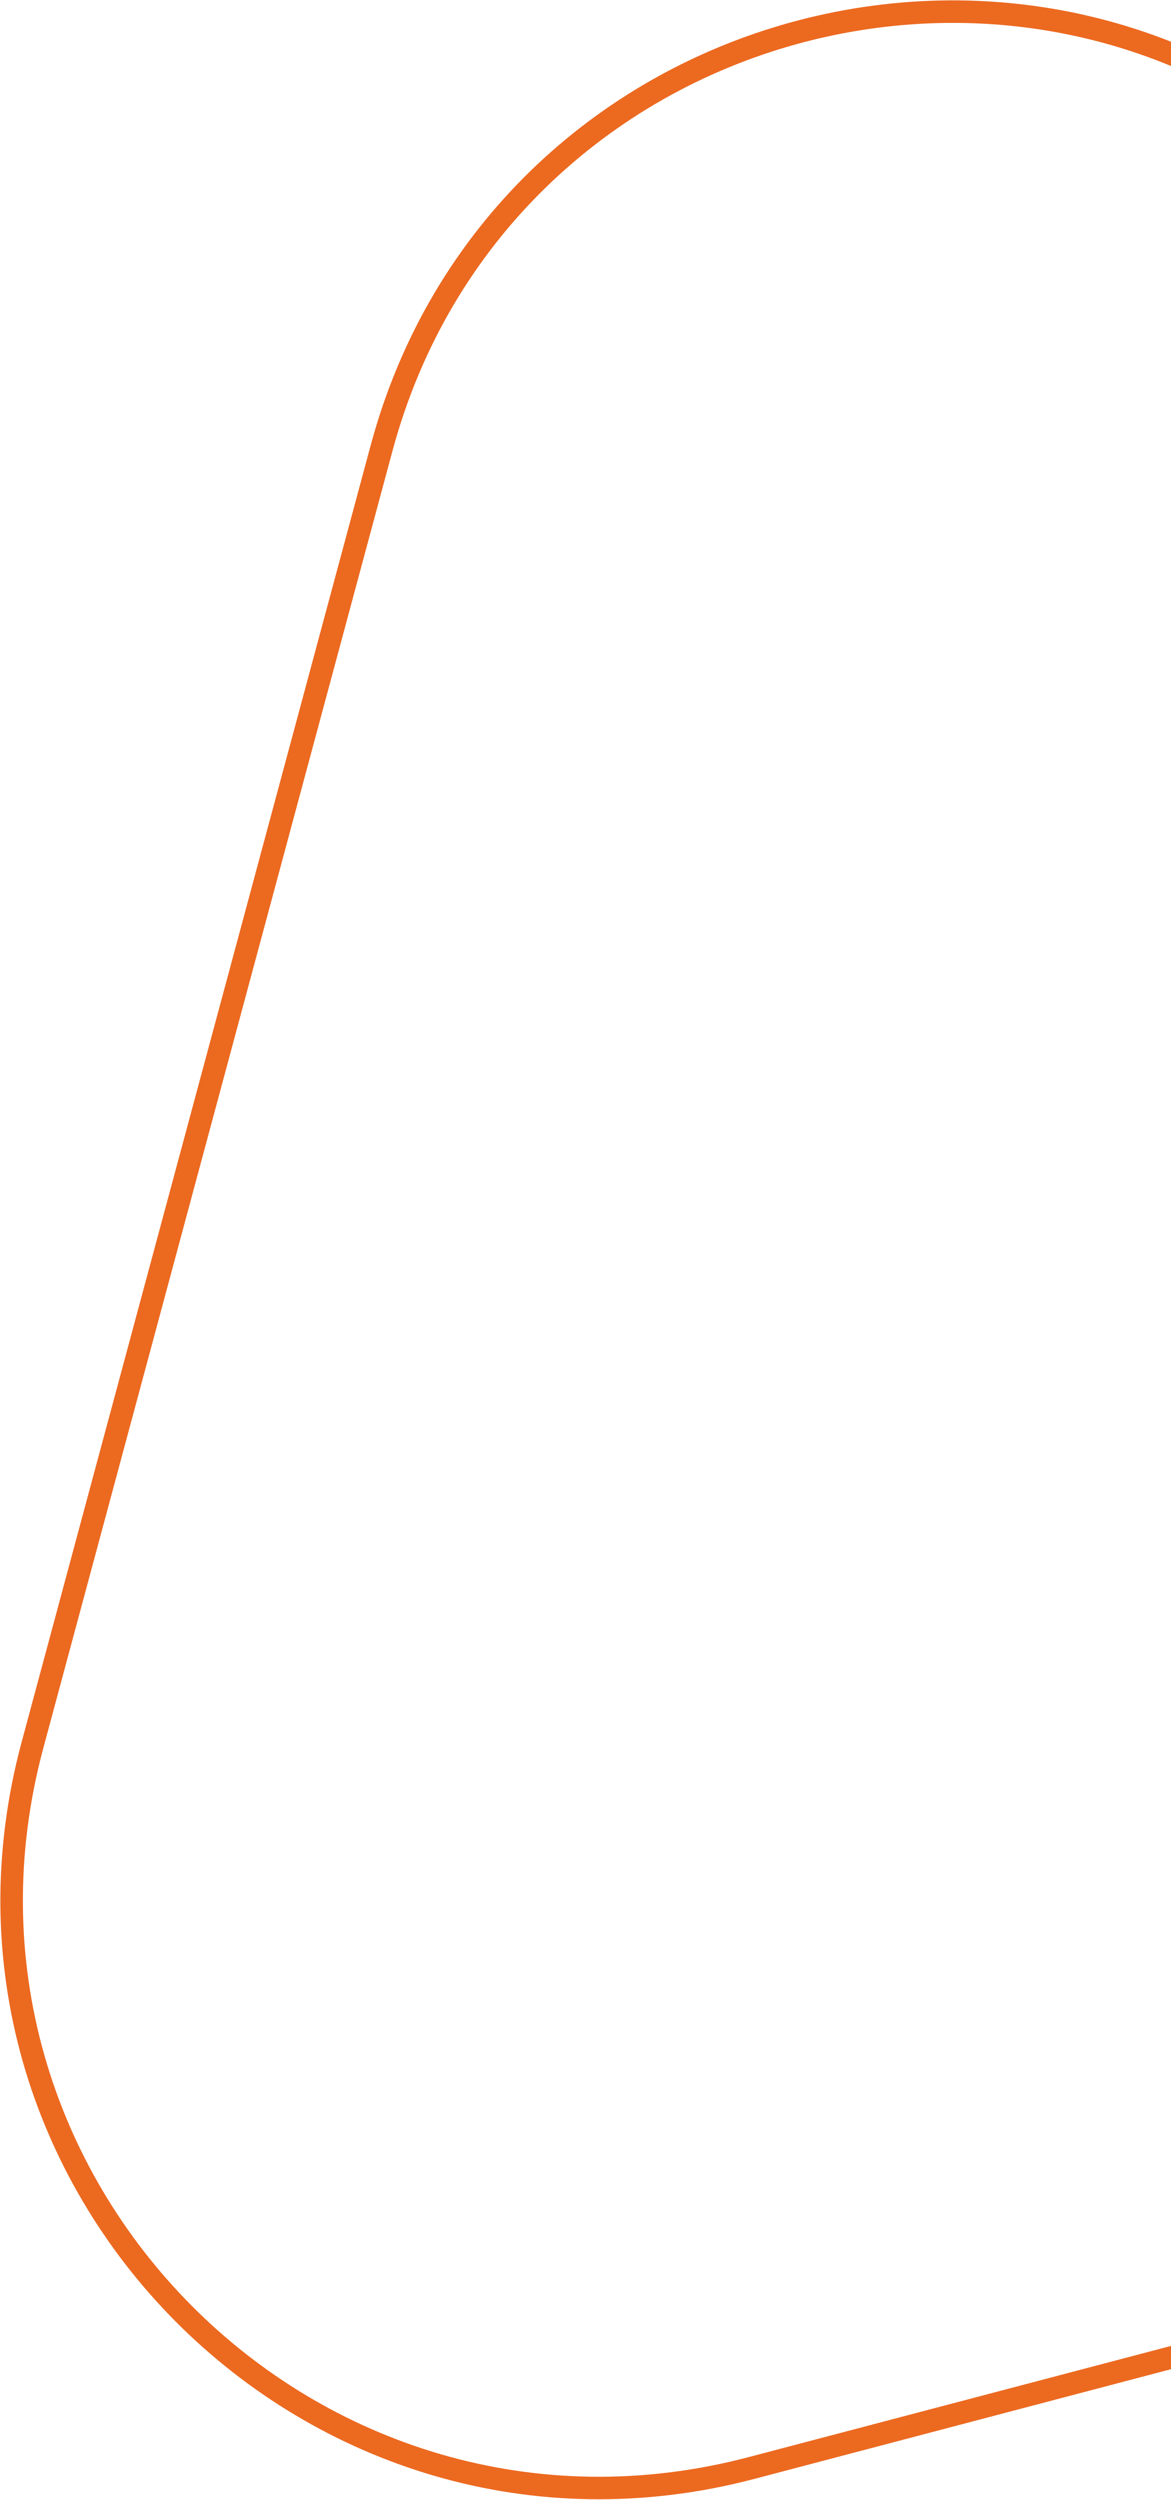 <svg width="156" height="333" viewBox="0 0 156 333" fill="none" xmlns="http://www.w3.org/2000/svg">
<path d="M309.509 151.426C352.152 193.892 333.063 266.378 275.469 282.59L274.102 282.962L100.118 328.766C41.789 344.121 -11.347 290.691 4.331 232.448L50.834 59.693C66.389 1.905 138.155 -17.779 181.02 23.488L182.028 24.474L309.509 151.426Z" stroke="#EC6920" stroke-width="3"/>
</svg>
